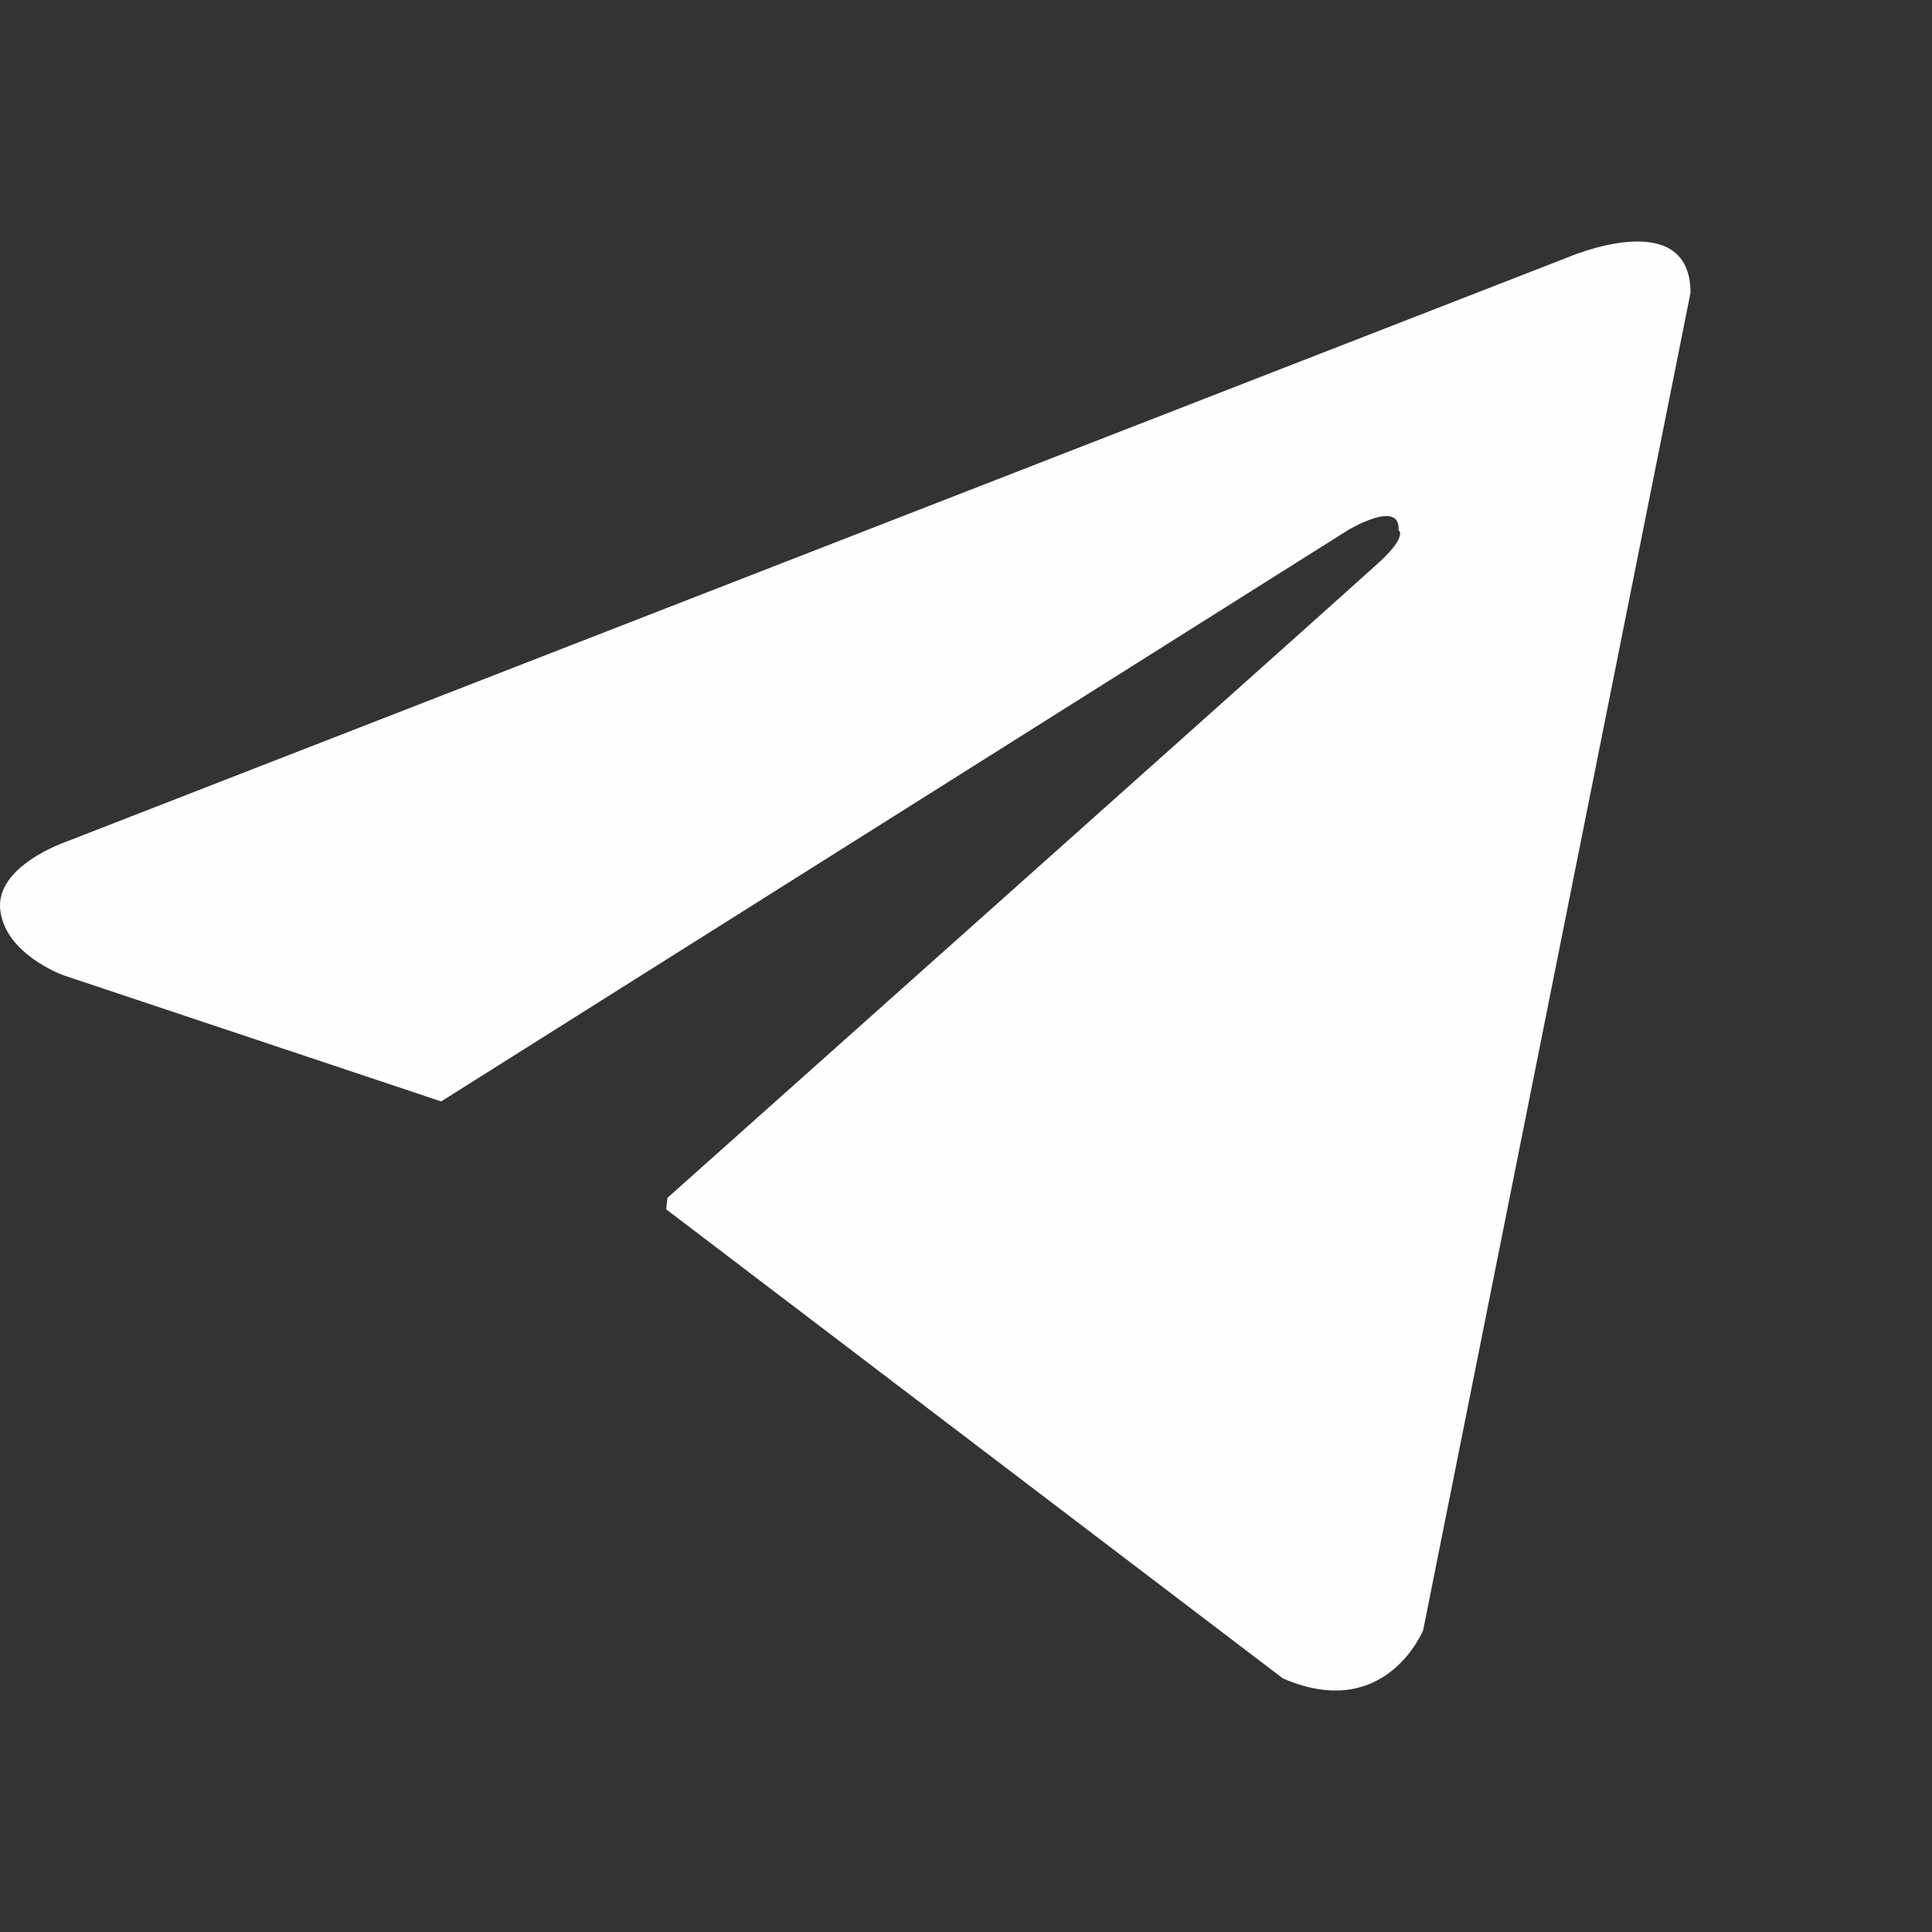 <svg width="32" height="32" viewBox="0 0 32 32" fill="none" xmlns="http://www.w3.org/2000/svg">
<rect x="0" y="0" width="32" height="32" fill="#333333" stroke="none"/>
<path fill-rule="evenodd" clip-rule="evenodd" d="M23.572 27.001L28 4.851C28 3.376 25.956 4.267 25.956 4.267L1.089 13.944C1.089 13.944 -0.088 14.344 0.005 15.081C0.098 15.818 1.058 16.156 1.058 16.156L7.31 18.244C7.309 18.243 7.309 18.242 7.309 18.242L22.328 8.78C22.328 8.78 23.196 8.257 23.165 8.78C23.165 8.78 23.319 8.872 22.855 9.302C22.39 9.732 11.056 19.839 11.056 19.839L11.034 20.03L21.249 27.8C22.952 28.537 23.572 27.001 23.572 27.001Z" fill="#FFFEFE"/>
</svg>
